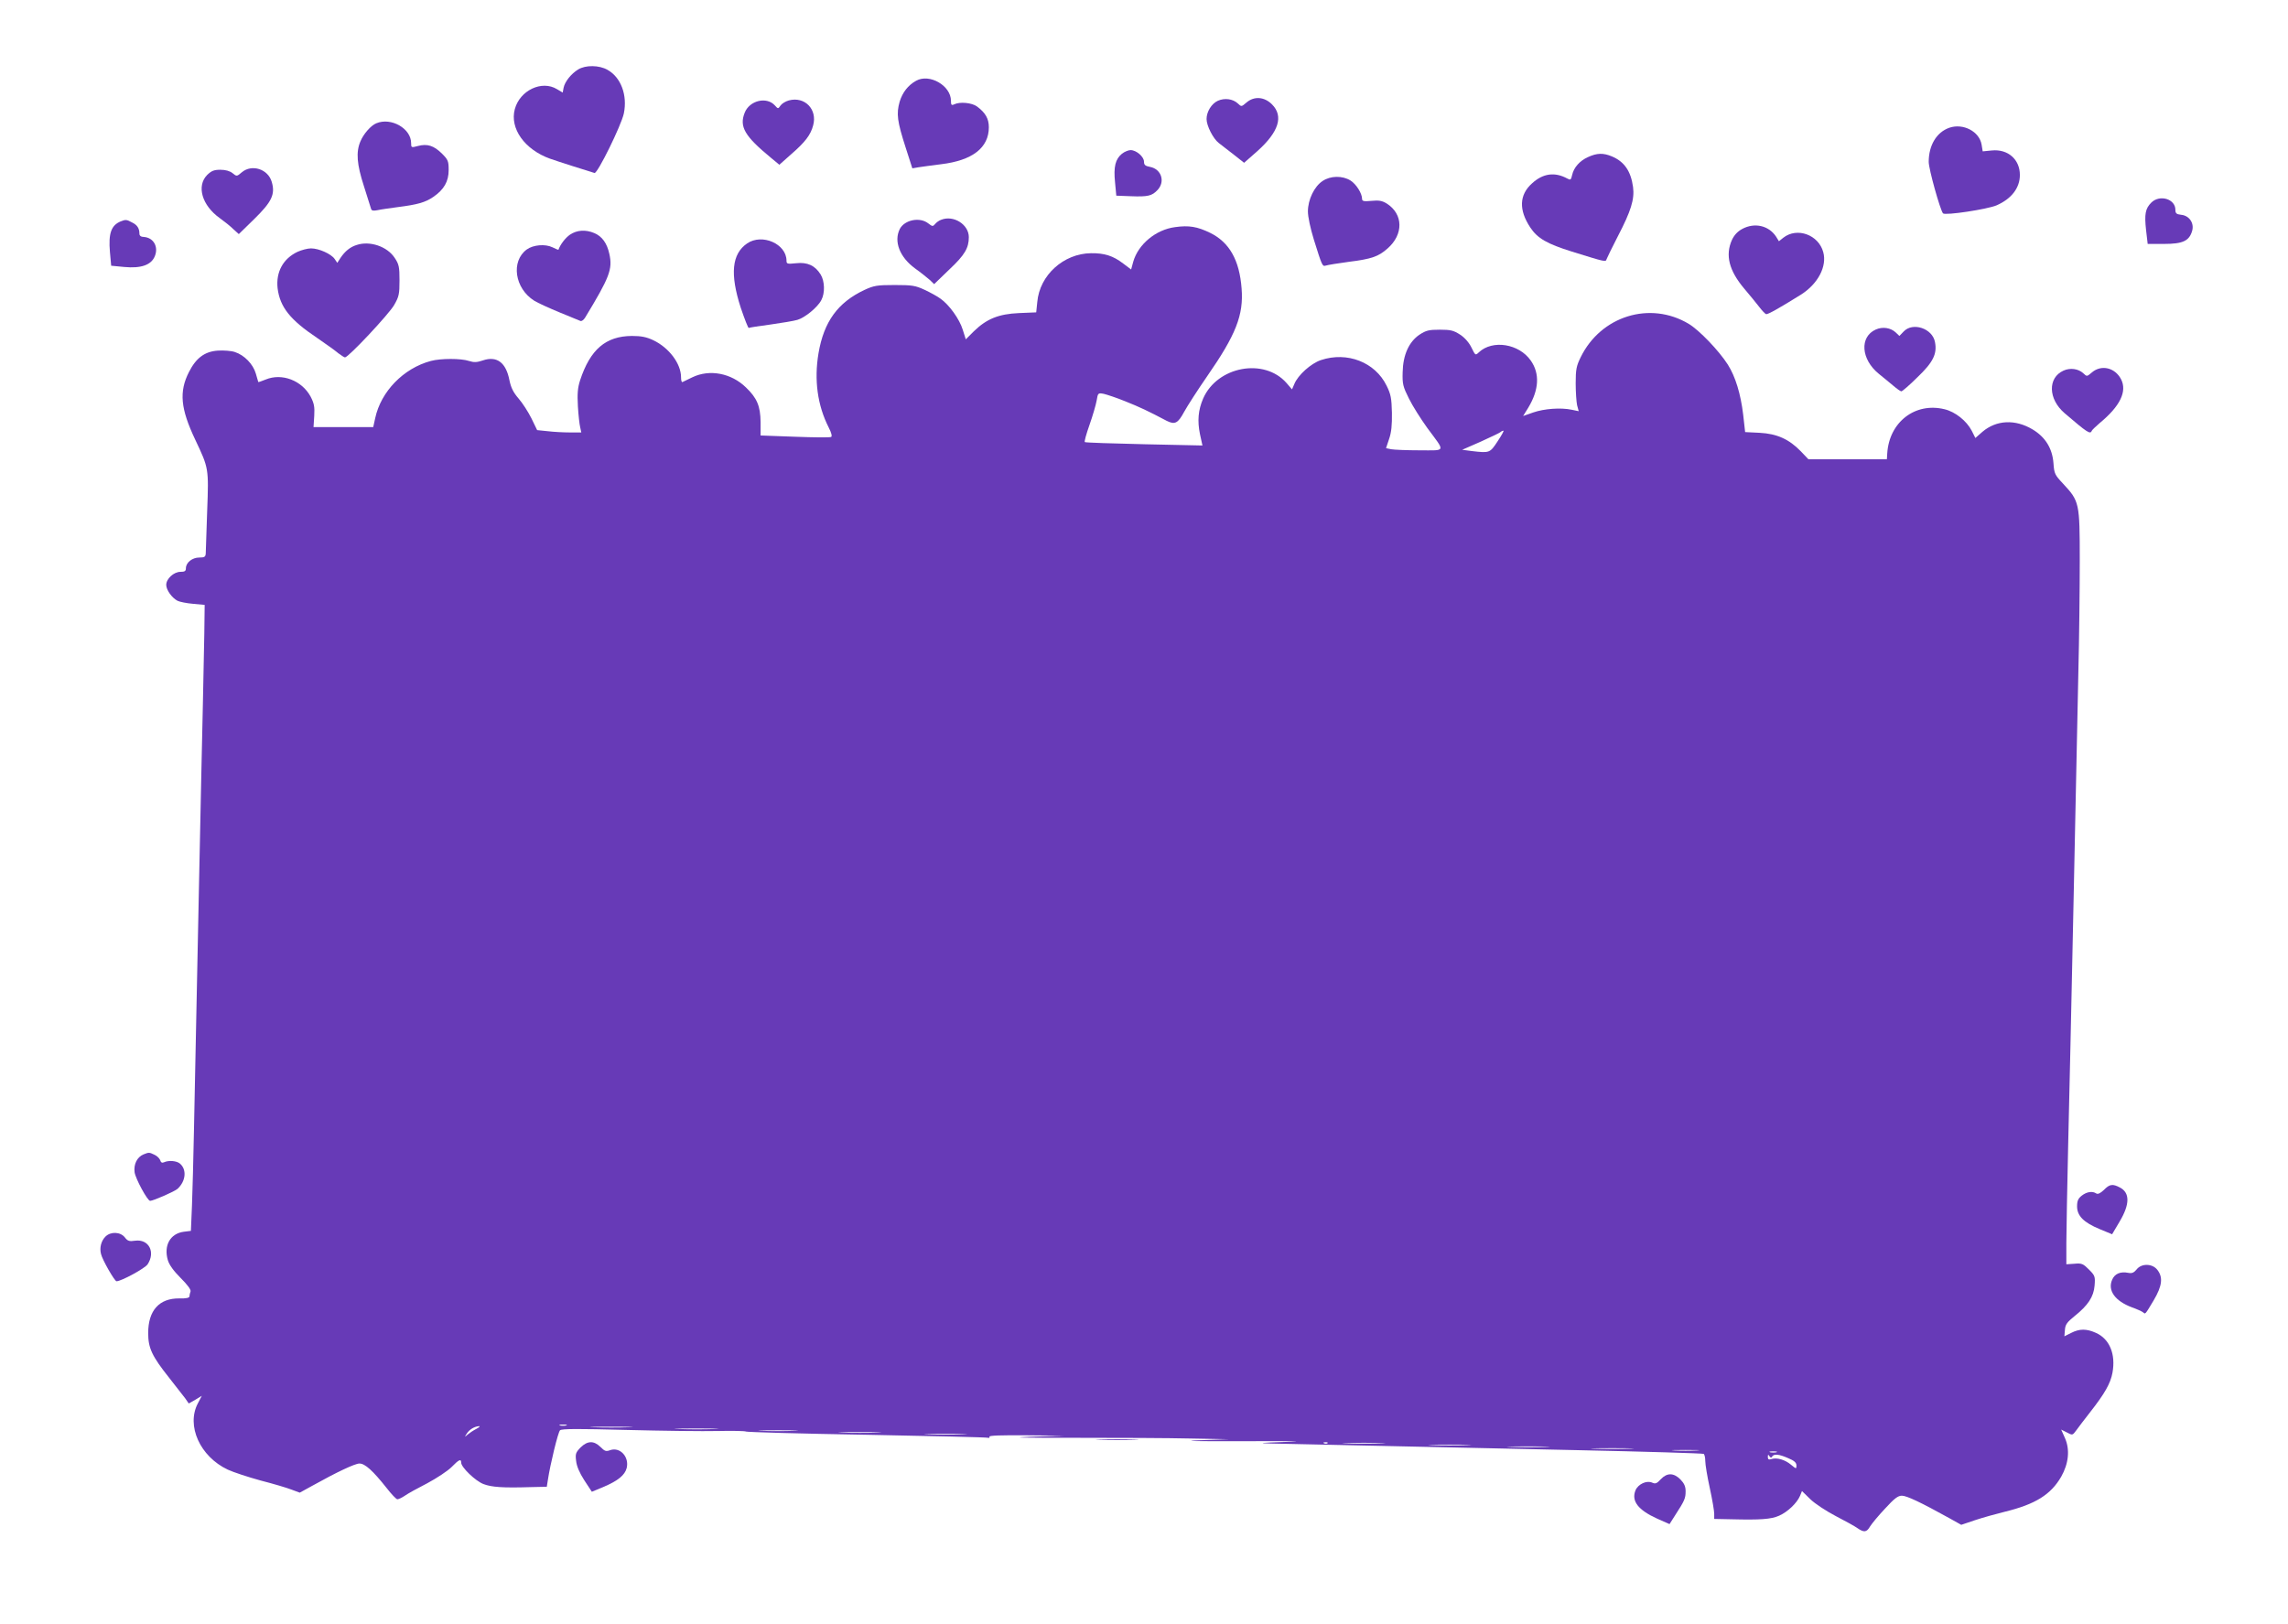 <?xml version="1.0" standalone="no"?>
<!DOCTYPE svg PUBLIC "-//W3C//DTD SVG 20010904//EN"
 "http://www.w3.org/TR/2001/REC-SVG-20010904/DTD/svg10.dtd">
<svg version="1.0" xmlns="http://www.w3.org/2000/svg"
 width="1280pt" height="909pt" viewBox="0 0 1280 909"
 preserveAspectRatio="xMidYMid meet">
<g transform="translate(0,909) scale(0.1,-0.1)"
fill="#673ab7" stroke="none">
<path d="M3234 8701 c-39 -24 -74 -68 -81 -102 l-5 -27 -32 19 c-85 52 -208
-7 -236 -112 -29 -108 55 -226 197 -277 48 -17 203 -66 249 -80 17 -4 150 267
164 333 21 102 -16 202 -91 244 -47 27 -123 28 -165 2z"/>
<path d="M5125 8638 c-45 -25 -76 -65 -92 -117 -19 -68 -14 -109 34 -258 l37
-115 35 6 c20 3 77 11 126 17 175 21 267 92 267 207 0 48 -19 81 -66 116 -28
21 -96 28 -128 12 -15 -7 -18 -3 -18 20 0 85 -120 154 -195 112z"/>
<path d="M4413 8528 c-18 -5 -38 -17 -46 -28 -14 -20 -14 -20 -32 0 -46 51
-142 28 -169 -41 -31 -78 0 -131 147 -252 l47 -39 64 57 c81 70 111 110 125
163 25 90 -47 164 -136 140z"/>
<path d="M6813 8526 c-35 -16 -63 -61 -63 -102 0 -38 37 -110 68 -134 15 -12
53 -41 85 -66 l57 -45 75 66 c119 107 147 195 81 261 -43 43 -100 47 -143 10
-28 -24 -28 -24 -48 -5 -28 26 -74 32 -112 15z"/>
<path d="M2105 8400 c-30 -12 -72 -60 -89 -102 -25 -59 -20 -127 20 -250 19
-62 38 -119 40 -127 3 -10 13 -12 37 -7 17 4 68 11 112 17 110 14 154 26 199
57 60 41 86 87 86 150 0 50 -3 58 -38 93 -45 44 -81 56 -134 42 -37 -10 -38
-9 -38 16 0 82 -112 146 -195 111z"/>
<path d="M10905 8375 c-71 -25 -115 -98 -115 -191 0 -40 64 -269 80 -288 12
-13 249 23 300 45 84 37 130 98 130 170 0 87 -67 146 -157 137 l-51 -5 -6 37
c-12 74 -103 122 -181 95z"/>
<path d="M6277 8230 c-37 -30 -48 -73 -39 -160 l7 -75 80 -3 c98 -4 120 2 151
35 44 47 21 117 -42 129 -27 5 -34 11 -34 29 0 28 -43 65 -75 65 -12 0 -34 -9
-48 -20z"/>
<path d="M8884 8211 c-47 -21 -80 -59 -89 -101 -6 -27 -9 -29 -27 -19 -70 38
-136 29 -197 -27 -72 -64 -75 -149 -10 -247 40 -61 95 -92 233 -135 190 -59
189 -59 194 -42 3 8 31 66 63 128 73 140 94 207 85 275 -12 89 -49 143 -119
172 -48 20 -83 19 -133 -4z"/>
<path d="M1353 8126 c-28 -24 -29 -24 -52 -5 -15 12 -39 19 -68 19 -36 0 -50
-6 -74 -29 -61 -62 -29 -171 71 -242 25 -18 59 -45 75 -61 l31 -28 86 84 c99
97 119 139 98 209 -21 71 -111 100 -167 53z"/>
<path d="M7399 8077 c-46 -30 -82 -104 -82 -170 0 -31 14 -95 33 -157 47 -151
48 -152 68 -146 9 3 68 13 129 21 127 16 164 29 215 74 91 79 89 193 -4 252
-26 16 -44 19 -85 15 -43 -4 -53 -2 -53 11 0 31 -33 83 -65 103 -45 28 -112
27 -156 -3z"/>
<path d="M12035 7956 c-33 -33 -39 -64 -29 -154 l9 -77 92 0 c105 0 141 17
157 74 12 43 -17 85 -62 89 -26 3 -32 8 -32 28 0 61 -88 87 -135 40z"/>
<path d="M5265 7860 c-12 -4 -27 -15 -34 -24 -12 -14 -15 -14 -38 4 -47 37
-132 20 -159 -31 -35 -70 -1 -158 85 -221 31 -22 67 -51 82 -64 l25 -24 86 83
c85 80 108 119 108 180 0 71 -86 125 -155 97z"/>
<path d="M675 7851 c-53 -22 -69 -67 -60 -171 l7 -77 73 -7 c94 -9 151 11 171
60 22 53 -7 104 -61 108 -16 0 -25 7 -25 18 0 30 -12 49 -41 63 -31 17 -36 17
-64 6z"/>
<path d="M6574 7819 c-108 -14 -206 -96 -234 -193 l-12 -44 -44 33 c-57 44
-106 59 -181 58 -153 -2 -287 -123 -300 -273 l-6 -58 -96 -4 c-114 -5 -181
-32 -253 -102 l-45 -45 -17 54 c-18 59 -76 140 -125 174 -16 12 -56 34 -88 49
-52 24 -69 27 -168 27 -99 0 -116 -3 -170 -28 -148 -70 -226 -177 -256 -354
-25 -149 -6 -291 57 -415 15 -29 20 -49 14 -53 -6 -4 -97 -3 -203 1 l-192 7 0
76 c-1 88 -20 134 -82 193 -82 80 -203 103 -299 57 -27 -13 -52 -25 -56 -27
-5 -2 -8 10 -8 27 0 76 -67 165 -155 207 -38 18 -67 24 -120 24 -146 -1 -233
-75 -290 -249 -13 -41 -16 -73 -12 -145 3 -50 9 -103 13 -118 l6 -28 -64 0
c-36 0 -92 3 -124 7 l-59 6 -32 66 c-18 36 -50 86 -72 111 -29 34 -42 59 -51
102 -19 99 -70 138 -149 111 -33 -11 -49 -12 -77 -3 -45 15 -158 15 -214 0
-153 -41 -279 -171 -311 -320 l-11 -50 -167 0 -167 0 4 63 c3 51 -1 70 -20
107 -49 91 -161 134 -252 96 -22 -9 -40 -15 -41 -14 -1 2 -7 23 -14 48 -15 52
-64 103 -117 120 -20 7 -63 10 -95 8 -74 -5 -122 -41 -162 -120 -56 -110 -47
-205 35 -378 76 -161 76 -159 67 -400 -4 -118 -8 -225 -8 -237 -1 -19 -7 -23
-36 -23 -39 0 -75 -28 -75 -60 0 -16 -7 -20 -30 -20 -38 0 -80 -39 -80 -73 0
-28 31 -72 63 -89 12 -6 51 -14 87 -17 l65 -6 -2 -160 c-2 -88 -5 -266 -8
-395 -6 -232 -39 -1855 -50 -2390 -3 -151 -8 -339 -11 -416 l-6 -142 -40 -5
c-76 -10 -113 -77 -89 -159 8 -27 33 -61 72 -100 38 -38 58 -65 55 -75 -3 -8
-6 -20 -6 -27 0 -9 -18 -13 -57 -12 -112 1 -174 -67 -174 -194 0 -84 21 -129
118 -251 37 -47 77 -98 89 -114 l20 -29 37 21 36 22 -22 -42 c-66 -125 12
-298 167 -371 32 -15 115 -42 184 -61 70 -18 148 -41 173 -51 l46 -17 69 38
c140 78 240 125 265 125 31 0 75 -40 152 -137 27 -35 54 -63 60 -63 7 0 26 9
42 20 17 12 73 43 126 70 52 28 113 68 135 90 42 43 54 48 54 25 0 -26 80
-103 125 -120 44 -17 108 -22 262 -17 l92 2 6 38 c13 87 57 268 68 278 9 9
105 9 372 2 198 -5 429 -8 513 -6 83 2 153 0 155 -3 1 -3 304 -12 672 -18 369
-7 676 -14 683 -17 7 -2 10 1 7 6 -4 7 68 9 207 8 l213 -2 -190 -6 c-129 -5
-50 -6 245 -6 239 0 532 -1 650 -4 l215 -4 -170 -6 c-105 -4 -7 -6 255 -5 278
1 359 0 235 -4 -145 -5 -165 -7 -85 -9 58 -1 308 -7 555 -12 248 -5 767 -17
1154 -25 387 -8 707 -18 712 -21 5 -3 9 -21 9 -40 0 -19 11 -86 25 -150 14
-64 25 -129 25 -145 l0 -29 98 -2 c159 -4 220 0 265 20 48 21 100 71 117 111
l11 27 47 -46 c26 -25 90 -67 142 -94 52 -27 107 -57 122 -68 36 -25 51 -23
70 10 10 16 47 61 84 100 52 57 72 72 94 72 27 0 107 -38 264 -125 l68 -38 77
26 c42 14 117 35 166 47 172 42 258 96 316 196 42 74 50 152 21 217 l-21 47
32 -16 c31 -17 32 -16 52 11 11 16 46 61 77 101 83 106 115 162 126 222 19
104 -16 189 -92 223 -53 24 -92 24 -139 0 l-38 -19 3 36 c2 30 12 43 54 77 75
60 107 108 112 171 4 51 2 56 -32 90 -32 32 -40 36 -81 32 l-45 -3 0 120 c0
66 5 309 10 540 6 231 19 841 30 1355 11 514 23 1095 27 1290 5 195 8 481 8
635 0 322 -2 330 -93 428 -46 49 -50 56 -54 114 -6 83 -45 147 -117 190 -97
58 -202 53 -280 -13 l-40 -35 -20 40 c-29 56 -93 107 -153 121 -164 40 -309
-72 -320 -247 l-2 -33 -220 0 -219 0 -43 45 c-65 67 -133 98 -230 103 l-81 4
-11 98 c-14 116 -43 212 -86 280 -50 78 -159 192 -219 228 -216 129 -491 44
-604 -187 -24 -49 -28 -68 -28 -146 0 -49 4 -105 8 -123 l9 -33 -39 8 c-62 13
-154 6 -215 -15 l-57 -20 29 47 c60 100 65 190 14 263 -66 95 -214 118 -290
47 -20 -19 -20 -19 -42 26 -13 27 -37 55 -63 72 -37 24 -53 28 -114 28 -62 0
-77 -4 -114 -28 -59 -40 -92 -113 -94 -210 -2 -66 2 -81 35 -147 20 -41 67
-115 103 -165 102 -138 107 -125 -43 -125 -71 0 -143 3 -159 6 l-29 6 17 51
c13 37 17 78 16 147 -2 82 -6 104 -30 152 -64 131 -220 192 -367 143 -55 -18
-129 -84 -149 -134 l-13 -30 -31 36 c-125 142 -387 93 -466 -87 -28 -65 -33
-125 -18 -199 l14 -64 -325 7 c-179 4 -329 9 -333 12 -4 2 8 45 26 96 18 51
36 113 40 136 7 43 8 44 40 38 17 -4 72 -22 121 -42 80 -32 127 -54 231 -109
46 -23 63 -14 98 51 17 31 74 120 128 198 161 232 205 343 193 492 -12 158
-68 258 -176 311 -72 35 -119 43 -196 32z m1804 -1199 c-43 -65 -44 -66 -145
-54 l-53 7 105 46 c57 26 108 50 111 54 4 4 11 7 15 7 4 0 -11 -27 -33 -60z
m-5210 -5507 c-10 -2 -26 -2 -35 0 -10 3 -2 5 17 5 19 0 27 -2 18 -5z m-503
-19 c-16 -8 -38 -23 -49 -32 -18 -16 -18 -16 -5 5 14 23 44 41 69 42 8 1 2 -6
-15 -15z m853 9 c-54 -2 -142 -2 -195 0 -54 1 -10 3 97 3 107 0 151 -2 98 -3z
m480 -10 c-53 -2 -143 -2 -200 0 -57 1 -13 3 97 3 110 0 156 -2 103 -3z m444
-10 c-51 -2 -132 -2 -180 0 -48 1 -6 3 93 3 99 0 138 -2 87 -3z m466 -10 c-54
-2 -142 -2 -195 0 -54 1 -10 3 97 3 107 0 151 -2 98 -3z m480 -10 c-54 -2
-142 -2 -195 0 -54 1 -10 3 97 3 107 0 151 -2 98 -3z m2039 -49 c-3 -3 -12 -4
-19 -1 -8 3 -5 6 6 6 11 1 17 -2 13 -5z m301 -1 c-54 -2 -142 -2 -195 0 -54 1
-10 3 97 3 107 0 151 -2 98 -3z m480 -10 c-54 -2 -142 -2 -195 0 -54 1 -10 3
97 3 107 0 151 -2 98 -3z m440 -10 c-54 -2 -142 -2 -195 0 -54 1 -10 3 97 3
107 0 151 -2 98 -3z m470 -10 c-54 -2 -142 -2 -195 0 -54 1 -10 3 97 3 107 0
151 -2 98 -3z m375 -10 c-35 -2 -91 -2 -125 0 -35 2 -7 3 62 3 69 0 97 -1 63
-3z m445 -10 c-10 -2 -26 -2 -35 0 -10 3 -2 5 17 5 19 0 27 -2 18 -5z m-24
-24 c10 16 38 14 90 -9 34 -14 46 -25 46 -41 0 -20 -1 -20 -30 4 -33 28 -79
42 -110 32 -15 -5 -20 -2 -20 12 0 14 2 15 9 4 6 -9 11 -10 15 -2z"/>
<path d="M9747 7809 c-26 -14 -45 -34 -58 -62 -38 -85 -16 -171 68 -271 32
-38 71 -85 86 -105 15 -20 32 -37 37 -39 9 -3 73 33 195 109 95 60 147 158
125 238 -26 97 -146 141 -223 81 l-25 -20 -16 26 c-41 62 -120 80 -189 43z"/>
<path d="M3189 7777 c-26 -18 -54 -54 -65 -85 0 -1 -15 5 -33 14 -41 20 -108
14 -144 -12 -90 -66 -68 -218 42 -287 19 -12 83 -41 141 -65 58 -24 110 -45
117 -48 6 -3 18 5 26 18 137 226 155 271 136 357 -13 60 -41 99 -85 117 -48
20 -96 17 -135 -9z"/>
<path d="M4180 7728 c-86 -59 -97 -171 -36 -360 22 -65 42 -116 45 -113 4 2
59 11 122 19 63 9 130 20 150 26 42 12 114 71 134 111 21 39 19 106 -4 143
-31 50 -74 70 -137 63 -49 -5 -54 -4 -54 14 0 94 -136 154 -220 97z"/>
<path d="M1995 7719 c-36 -11 -65 -35 -90 -72 l-18 -28 -15 22 c-19 28 -88 59
-132 59 -19 0 -53 -9 -75 -19 -81 -38 -122 -113 -112 -204 13 -105 70 -177
221 -278 50 -34 104 -73 119 -86 16 -12 33 -23 37 -23 19 0 246 242 275 293
27 47 30 61 30 138 0 76 -3 90 -27 126 -42 64 -139 97 -213 72z"/>
<path d="M10494 7246 c-92 -41 -83 -167 17 -248 23 -18 58 -48 79 -65 21 -18
42 -33 47 -33 5 0 46 35 90 79 88 84 111 131 98 197 -14 76 -124 113 -175 59
l-24 -25 -21 20 c-28 26 -73 33 -111 16z"/>
<path d="M11544 7016 c-89 -40 -86 -159 6 -238 127 -109 144 -120 152 -99 2 5
22 24 45 44 114 94 154 177 119 245 -34 65 -110 83 -163 38 -28 -24 -28 -24
-48 -5 -28 26 -74 32 -111 15z"/>
<path d="M803 2630 c-36 -15 -56 -55 -50 -100 5 -36 72 -160 87 -160 17 0 136
52 153 67 47 43 53 109 13 142 -18 15 -62 19 -88 7 -11 -5 -18 -2 -22 12 -4
10 -18 24 -32 30 -29 14 -31 14 -61 2z"/>
<path d="M11770 2431 c-19 -18 -33 -25 -42 -20 -22 15 -54 10 -82 -12 -20 -16
-26 -29 -26 -60 0 -53 37 -90 126 -127 l70 -29 42 71 c58 97 58 162 1 191 -40
21 -57 19 -89 -14z"/>
<path d="M590 2170 c-24 -24 -34 -62 -25 -97 7 -32 76 -153 87 -153 26 0 159
72 174 95 45 69 6 142 -70 132 -33 -5 -42 -2 -58 19 -25 31 -79 33 -108 4z"/>
<path d="M11953 1986 c-15 -18 -26 -23 -46 -19 -45 9 -77 -5 -91 -39 -26 -60
17 -119 111 -154 26 -9 54 -22 61 -27 15 -12 10 -18 61 67 47 80 53 128 20
170 -28 36 -89 37 -116 2z"/>
<path d="M6153 1033 c53 -2 141 -2 195 0 53 1 9 3 -98 3 -107 0 -151 -2 -97
-3z"/>
<path d="M3248 990 c-27 -28 -30 -36 -25 -75 3 -30 19 -67 46 -109 l42 -64 67
28 c78 33 118 65 128 105 15 62 -37 119 -92 100 -24 -9 -31 -6 -55 18 -37 36
-72 35 -111 -3z"/>
<path d="M9291 812 c-22 -24 -30 -27 -48 -19 -31 14 -78 -8 -93 -42 -25 -61
14 -111 122 -160 l68 -30 33 52 c52 80 57 93 57 132 0 27 -8 44 -29 66 -38 38
-75 38 -110 1z"/>
</g>
</svg>
